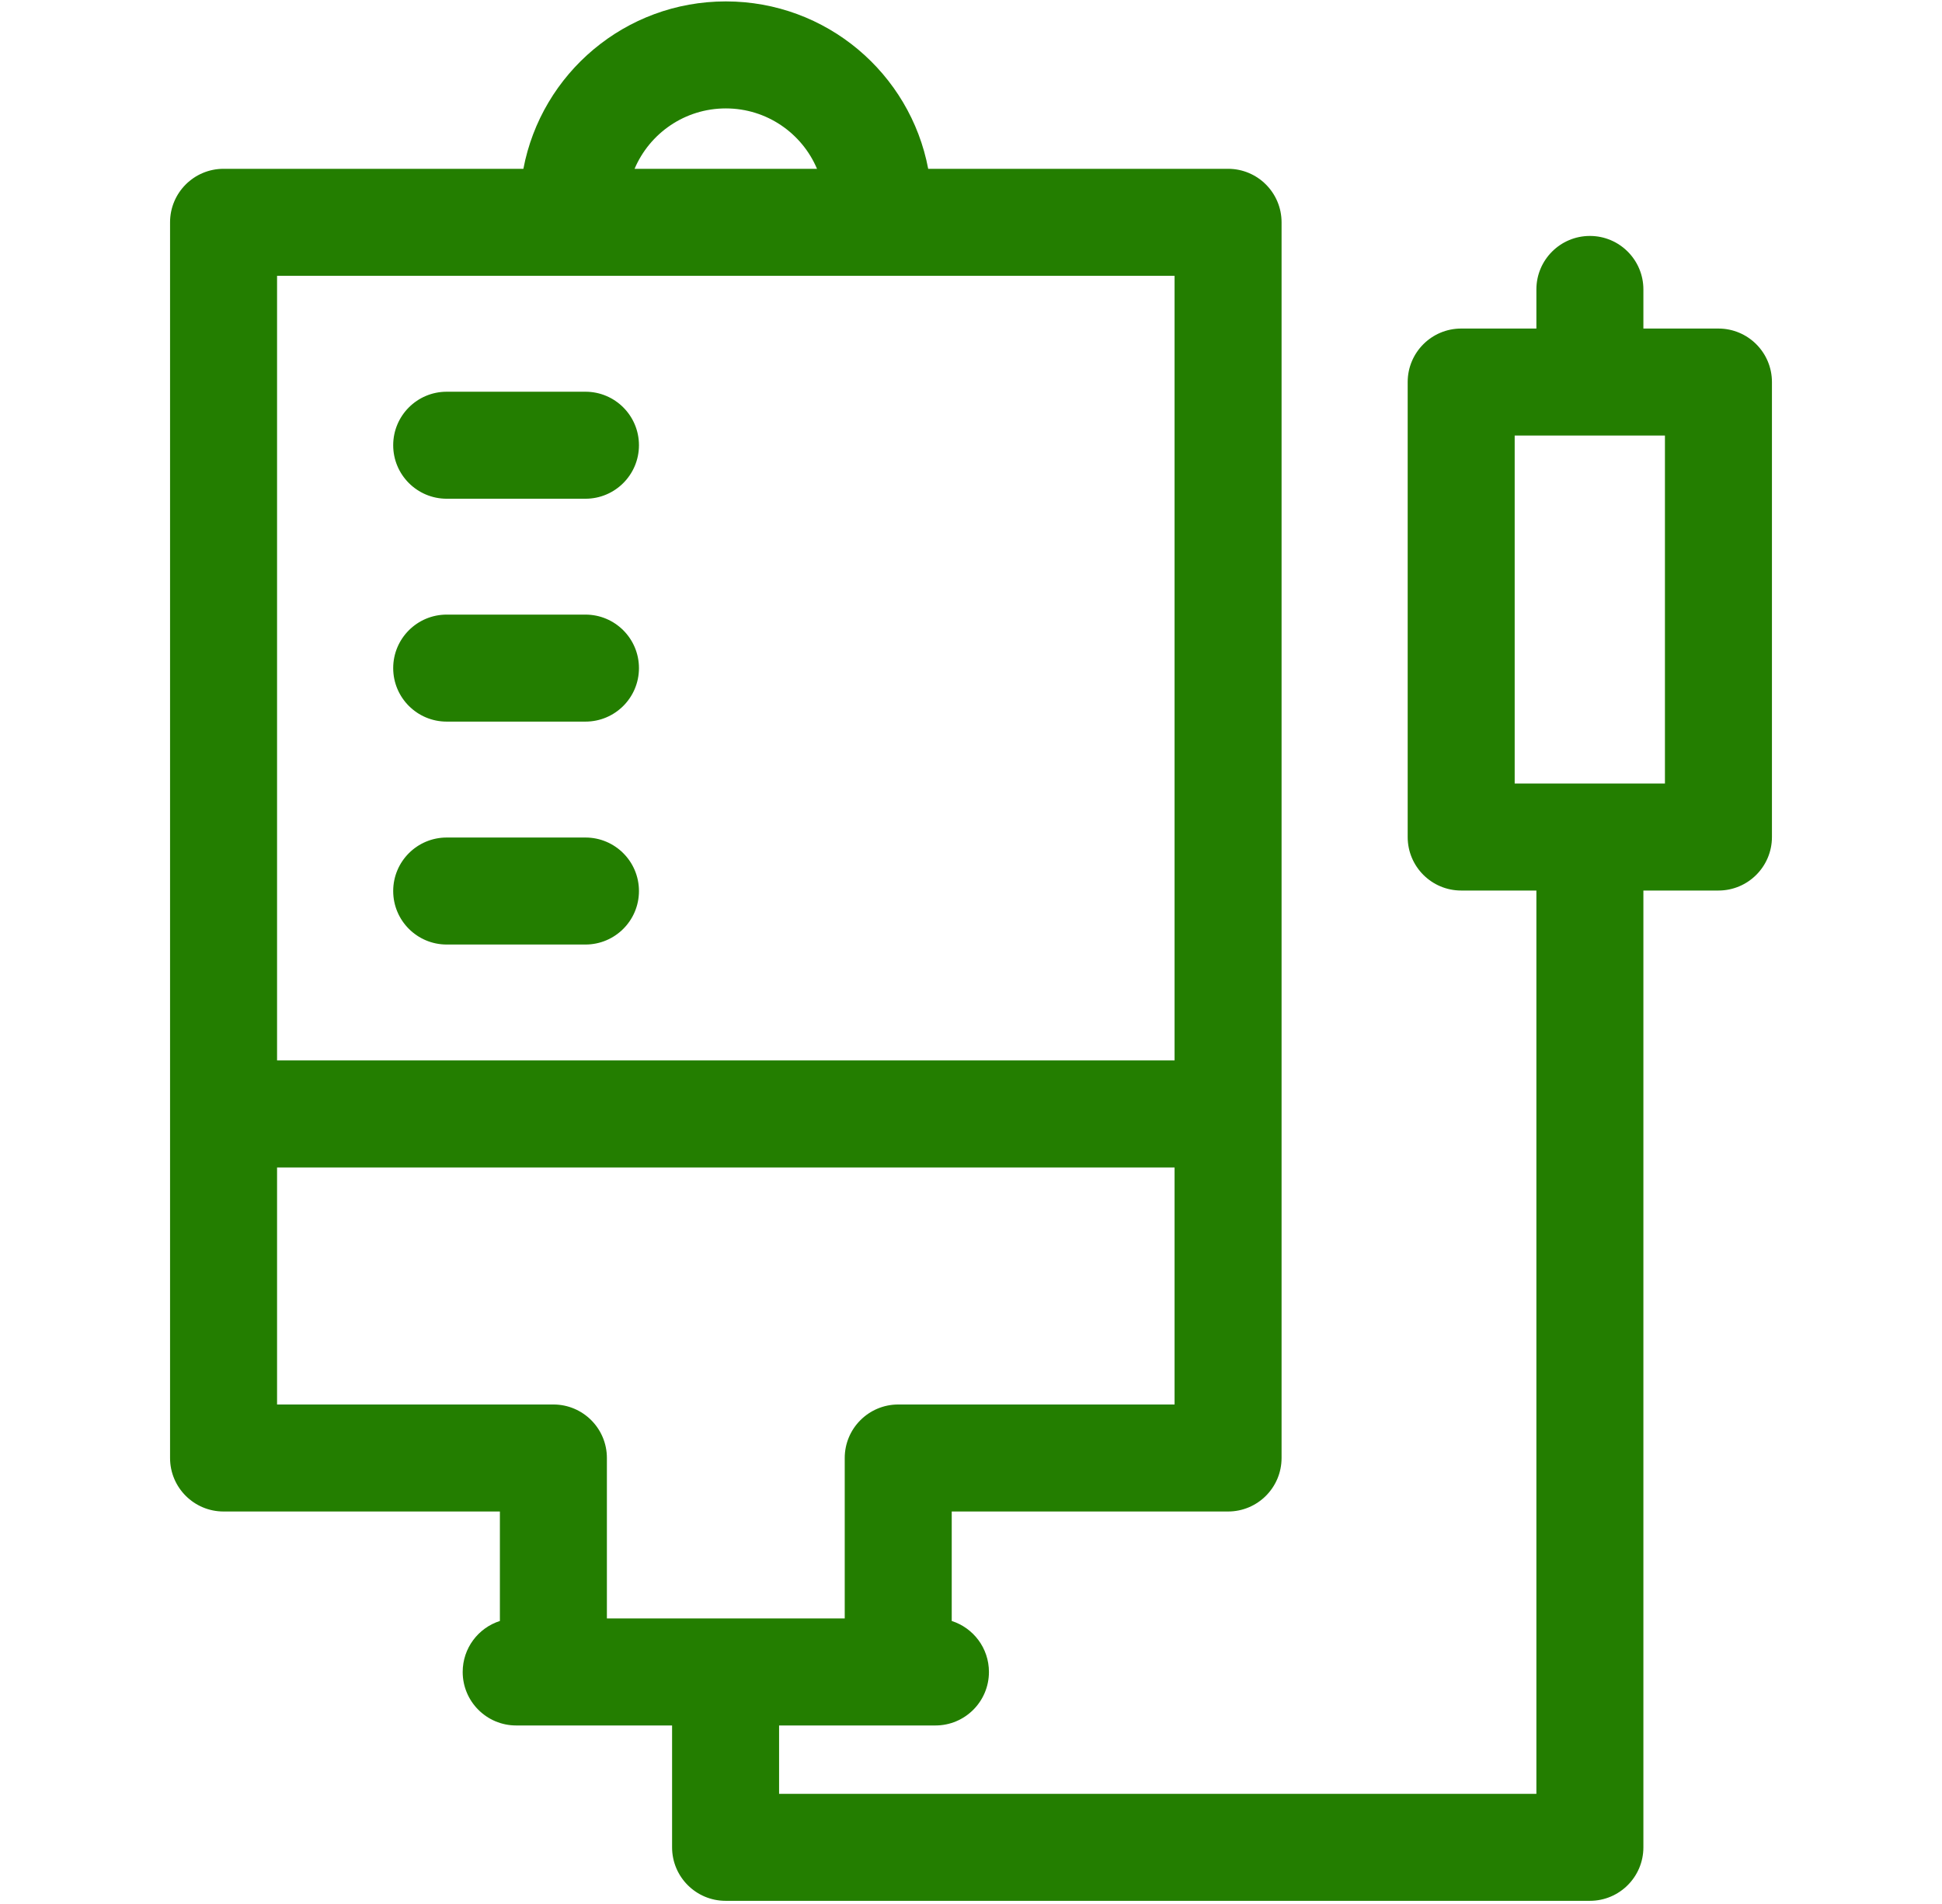 <svg width="51" height="50" viewBox="0 0 51 50" fill="none" xmlns="http://www.w3.org/2000/svg">
<path d="M10.326 11.692C10.326 12.468 10.955 13.097 11.731 13.097H15.375C16.151 13.097 16.78 12.468 16.78 11.692C16.78 10.916 16.151 10.287 15.375 10.287H11.731C10.955 10.287 10.326 10.916 10.326 11.692Z" fill="#237E00"/>
<path d="M11.731 18.95C10.955 18.95 10.326 18.321 10.326 17.545C10.326 16.769 10.955 16.14 11.731 16.14H15.375C16.151 16.14 16.78 16.769 16.78 17.545C16.78 18.321 16.151 18.95 15.375 18.95H11.731Z" fill="#237E00"/>
<path d="M11.731 24.804C10.955 24.804 10.326 24.175 10.326 23.399C10.326 22.623 10.955 21.994 11.731 21.994H15.375C16.151 21.994 16.78 22.623 16.78 23.399C16.78 24.175 16.151 24.804 15.375 24.804H11.731Z" fill="#237E00"/>
<path fill-rule="evenodd" clip-rule="evenodd" d="M24.376 4.433C23.903 1.929 21.702 0.037 19.061 0.037C16.419 0.037 14.219 1.929 13.745 4.433H5.871C5.095 4.433 4.466 5.062 4.466 5.838V38.288C4.466 39.064 5.095 39.693 5.871 39.693H13.128V42.568C12.561 42.749 12.151 43.28 12.151 43.907C12.151 44.683 12.78 45.312 13.556 45.312H17.65V48.512C17.65 49.288 18.279 49.917 19.055 49.917H41.753C42.529 49.917 43.158 49.288 43.158 48.512V23.386H45.129C45.905 23.386 46.534 22.757 46.534 21.981V10.033C46.534 9.257 45.905 8.628 45.129 8.628H43.158V7.601C43.158 6.825 42.529 6.196 41.753 6.196C40.977 6.196 40.348 6.825 40.348 7.601V8.628H38.373C37.597 8.628 36.968 9.257 36.968 10.033V21.981C36.968 22.757 37.597 23.386 38.373 23.386H40.348V47.107H20.46V45.312H24.566C25.342 45.312 25.971 44.683 25.971 43.907C25.971 43.28 25.561 42.749 24.994 42.568V39.693H32.251C33.027 39.693 33.656 39.064 33.656 38.288V5.838C33.656 5.062 33.027 4.433 32.251 4.433H24.376ZM21.456 4.433C21.062 3.502 20.139 2.847 19.061 2.847C17.983 2.847 17.06 3.502 16.665 4.433H21.456ZM19.088 42.502H22.184V38.288C22.184 37.512 22.814 36.883 23.59 36.883H30.846V30.658H7.276V36.883H14.533C15.309 36.883 15.938 37.512 15.938 38.288V42.502H19.022L19.035 42.501L19.055 42.501C19.066 42.501 19.077 42.501 19.088 42.502ZM7.276 27.848H30.846V7.243H7.276V27.848ZM39.778 11.438V20.576H43.724V11.438H39.778Z" fill="#237E00"/>
</svg>
